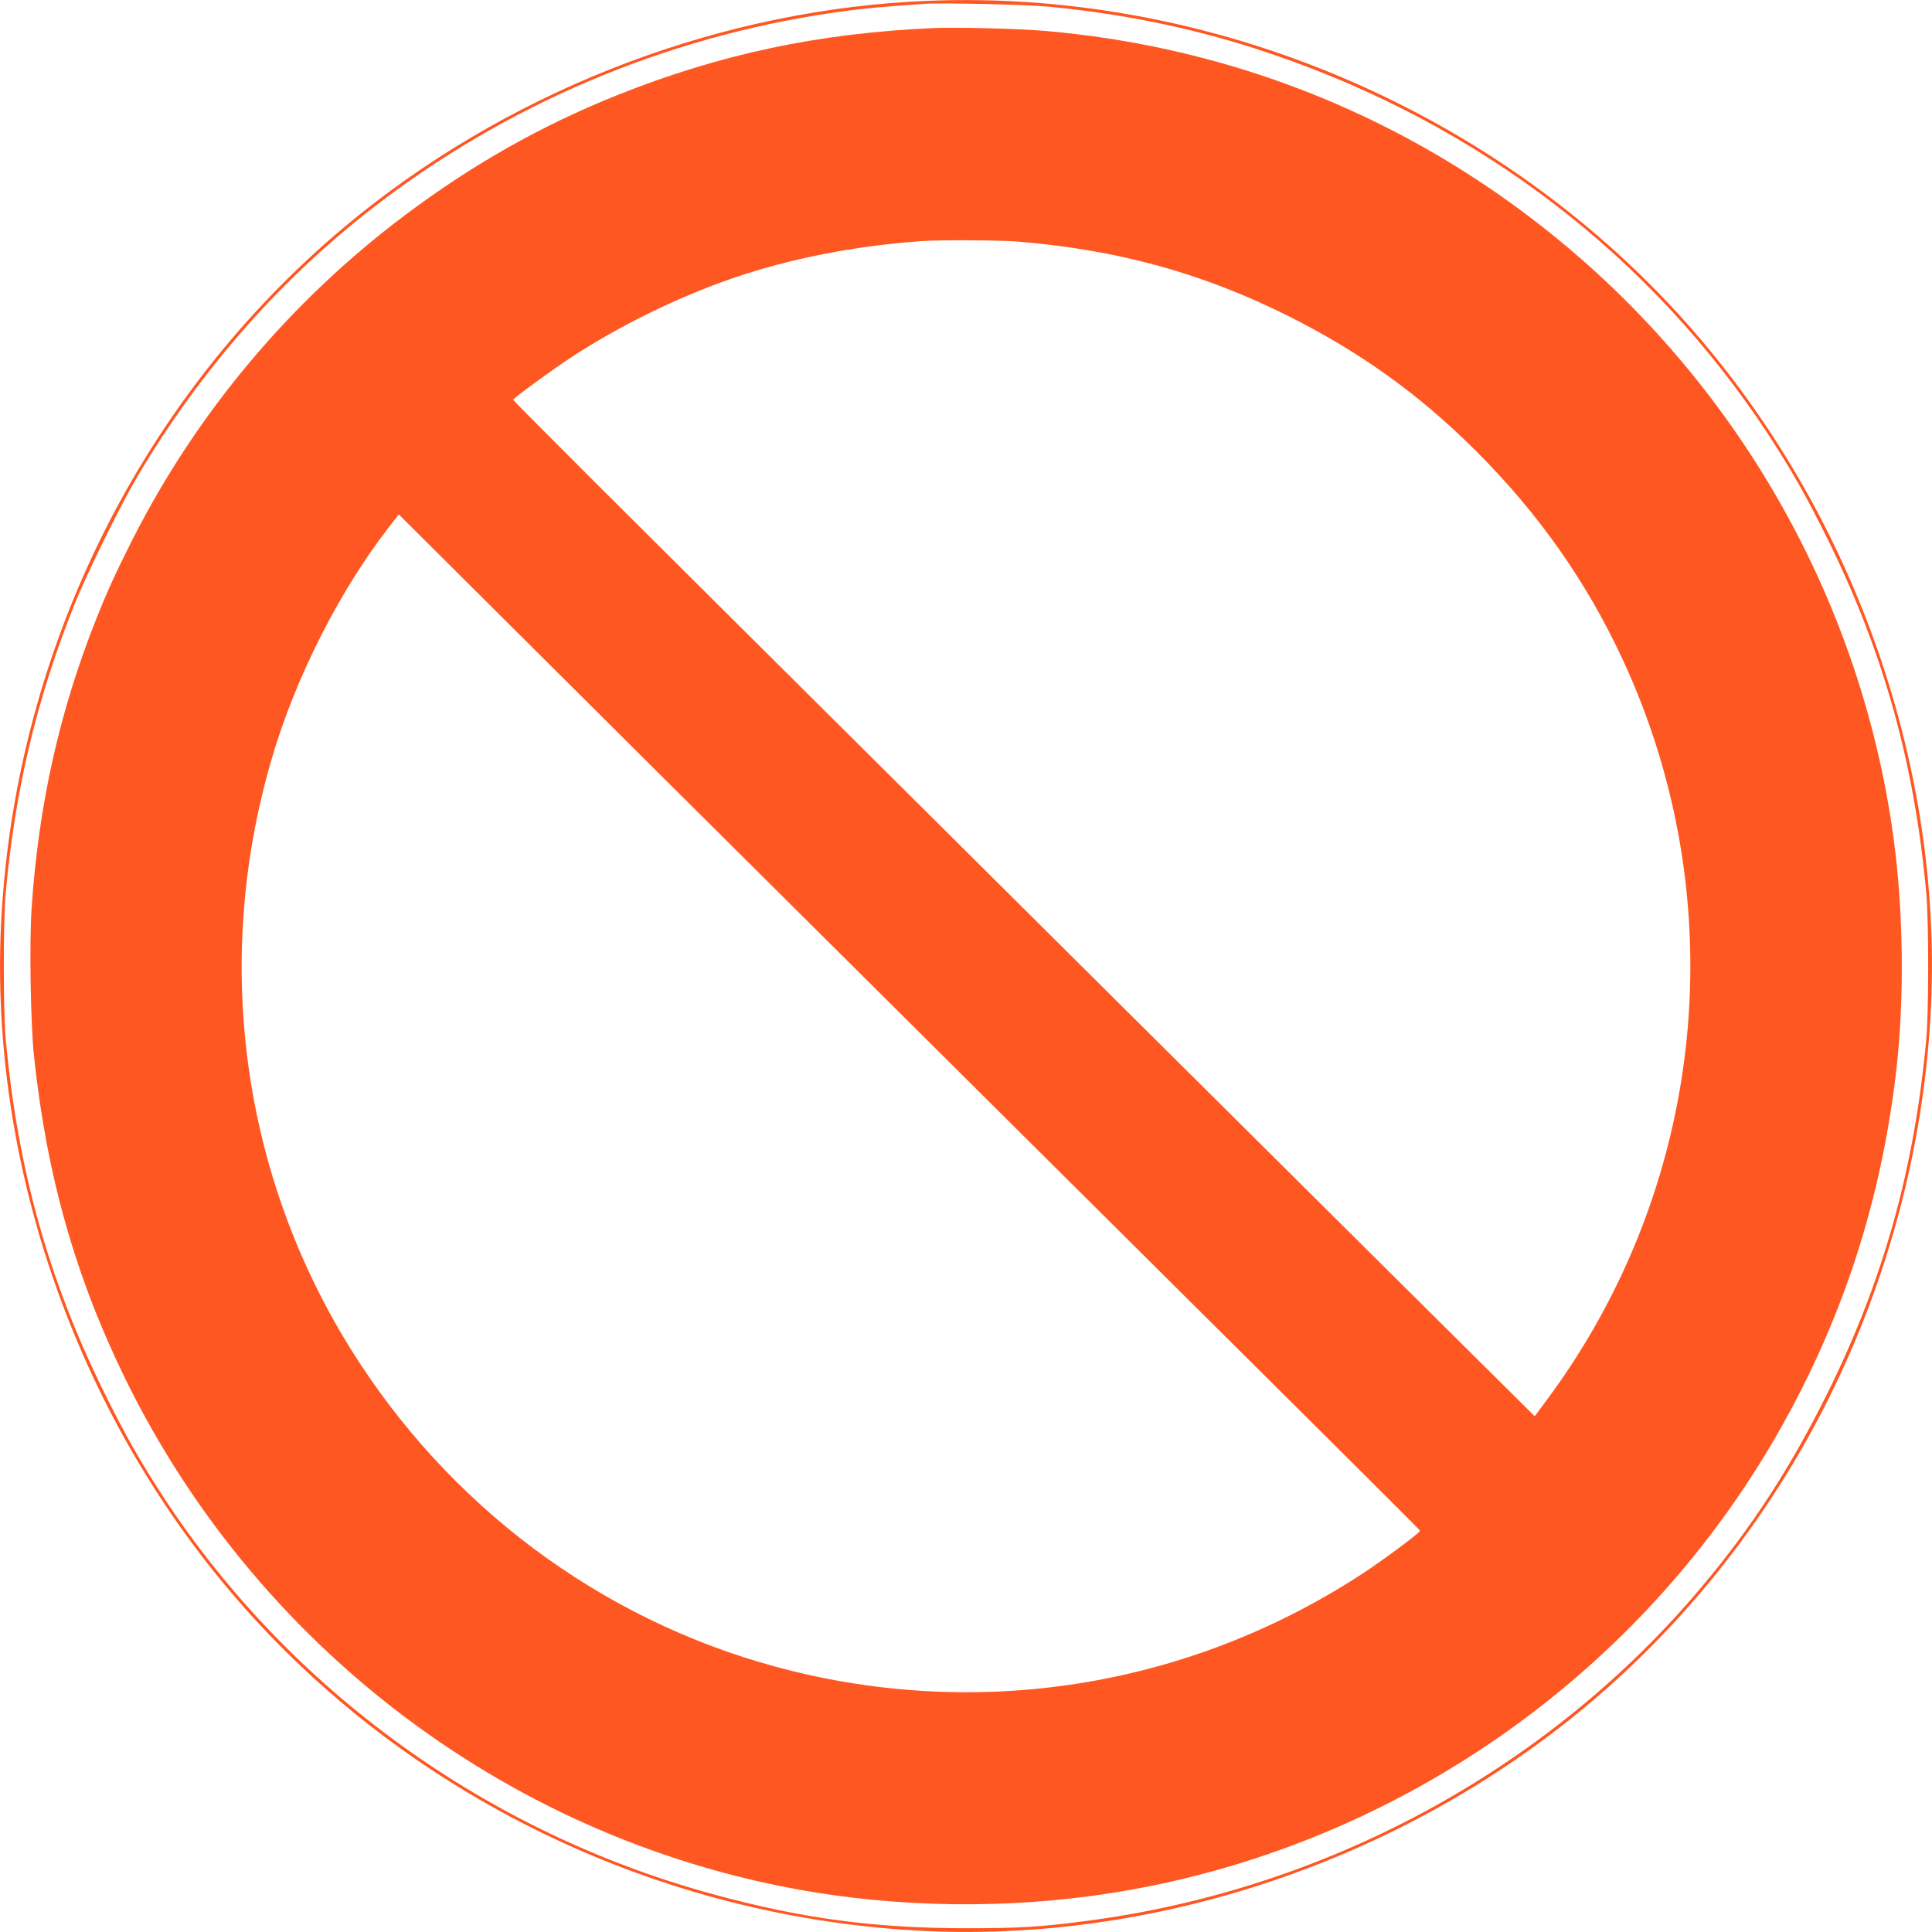 <?xml version="1.0" standalone="no"?>
<!DOCTYPE svg PUBLIC "-//W3C//DTD SVG 20010904//EN"
 "http://www.w3.org/TR/2001/REC-SVG-20010904/DTD/svg10.dtd">
<svg version="1.0" xmlns="http://www.w3.org/2000/svg"
 width="1280pt" height="1280pt" viewBox="0 0 1280 1280"
 preserveAspectRatio="xMidYMid meet">
<g transform="translate(0,1280) scale(0.1,-0.1)"
fill="#ff5722" stroke="none">
<path d="M6035 12789 c-1356 -80 -2706 -617 -3751 -1491 -1342 -1123 -2171
-2787 -2274 -4562 -91 -1577 459 -3217 1493 -4453 1121 -1340 2787 -2170 4561
-2273 1576 -91 3218 459 4453 1493 1340 1122 2170 2786 2273 4561 91 1578
-459 3217 -1494 4454 -1277 1526 -3274 2388 -5261 2271z m911 -33 c524 -50
1017 -155 1489 -317 1372 -469 2506 -1339 3278 -2514 157 -241 255 -413 397
-700 369 -747 574 -1484 652 -2340 17 -183 17 -787 0 -970 -78 -856 -283
-1593 -652 -2340 -241 -488 -501 -890 -833 -1285 -1015 -1212 -2496 -2015
-4097 -2219 -290 -38 -431 -46 -780 -46 -606 0 -1090 65 -1675 225 -1497 408
-2799 1348 -3638 2625 -157 241 -255 413 -397 700 -369 747 -574 1484 -652
2340 -17 183 -17 787 0 970 62 684 205 1282 452 1902 85 212 296 642 410 838
431 734 985 1359 1645 1855 896 673 1955 1104 3070 1249 129 17 219 25 500 45
116 9 682 -4 831 -18z"/>
<path d="M6185 12614 c-759 -33 -1414 -172 -2095 -444 -502 -201 -957 -458
-1405 -794 -760 -570 -1381 -1309 -1809 -2154 -115 -229 -164 -336 -238 -522
-245 -615 -384 -1239 -429 -1924 -15 -225 -6 -764 16 -971 83 -789 274 -1463
605 -2140 905 -1846 2666 -3132 4684 -3420 701 -99 1433 -78 2116 61 1687 344
3164 1381 4059 2847 480 788 769 1633 875 2562 54 470 47 1050 -19 1535 -228
1673 -1138 3190 -2515 4190 -911 662 -1975 1058 -3105 1155 -170 15 -590 26
-740 19z m552 -1414 c663 -54 1223 -207 1793 -491 478 -239 871 -520 1246
-894 418 -417 735 -868 976 -1387 744 -1606 549 -3489 -507 -4907 l-77 -104
-131 130 c-226 222 -5420 5385 -6044 6007 -326 325 -593 594 -593 597 0 10
248 192 385 282 321 210 709 400 1070 524 382 131 813 215 1255 246 113 8 512
6 627 -3z m-857 -5030 c3234 -3214 3527 -3505 3528 -3512 3 -10 -239 -190
-368 -275 -1125 -741 -2488 -976 -3795 -653 -1170 289 -2190 1015 -2859 2035
-775 1180 -988 2635 -586 4007 155 532 445 1106 771 1528 l71 92 742 -739
c407 -406 1531 -1524 2496 -2483z"/>
</g>
</svg>
